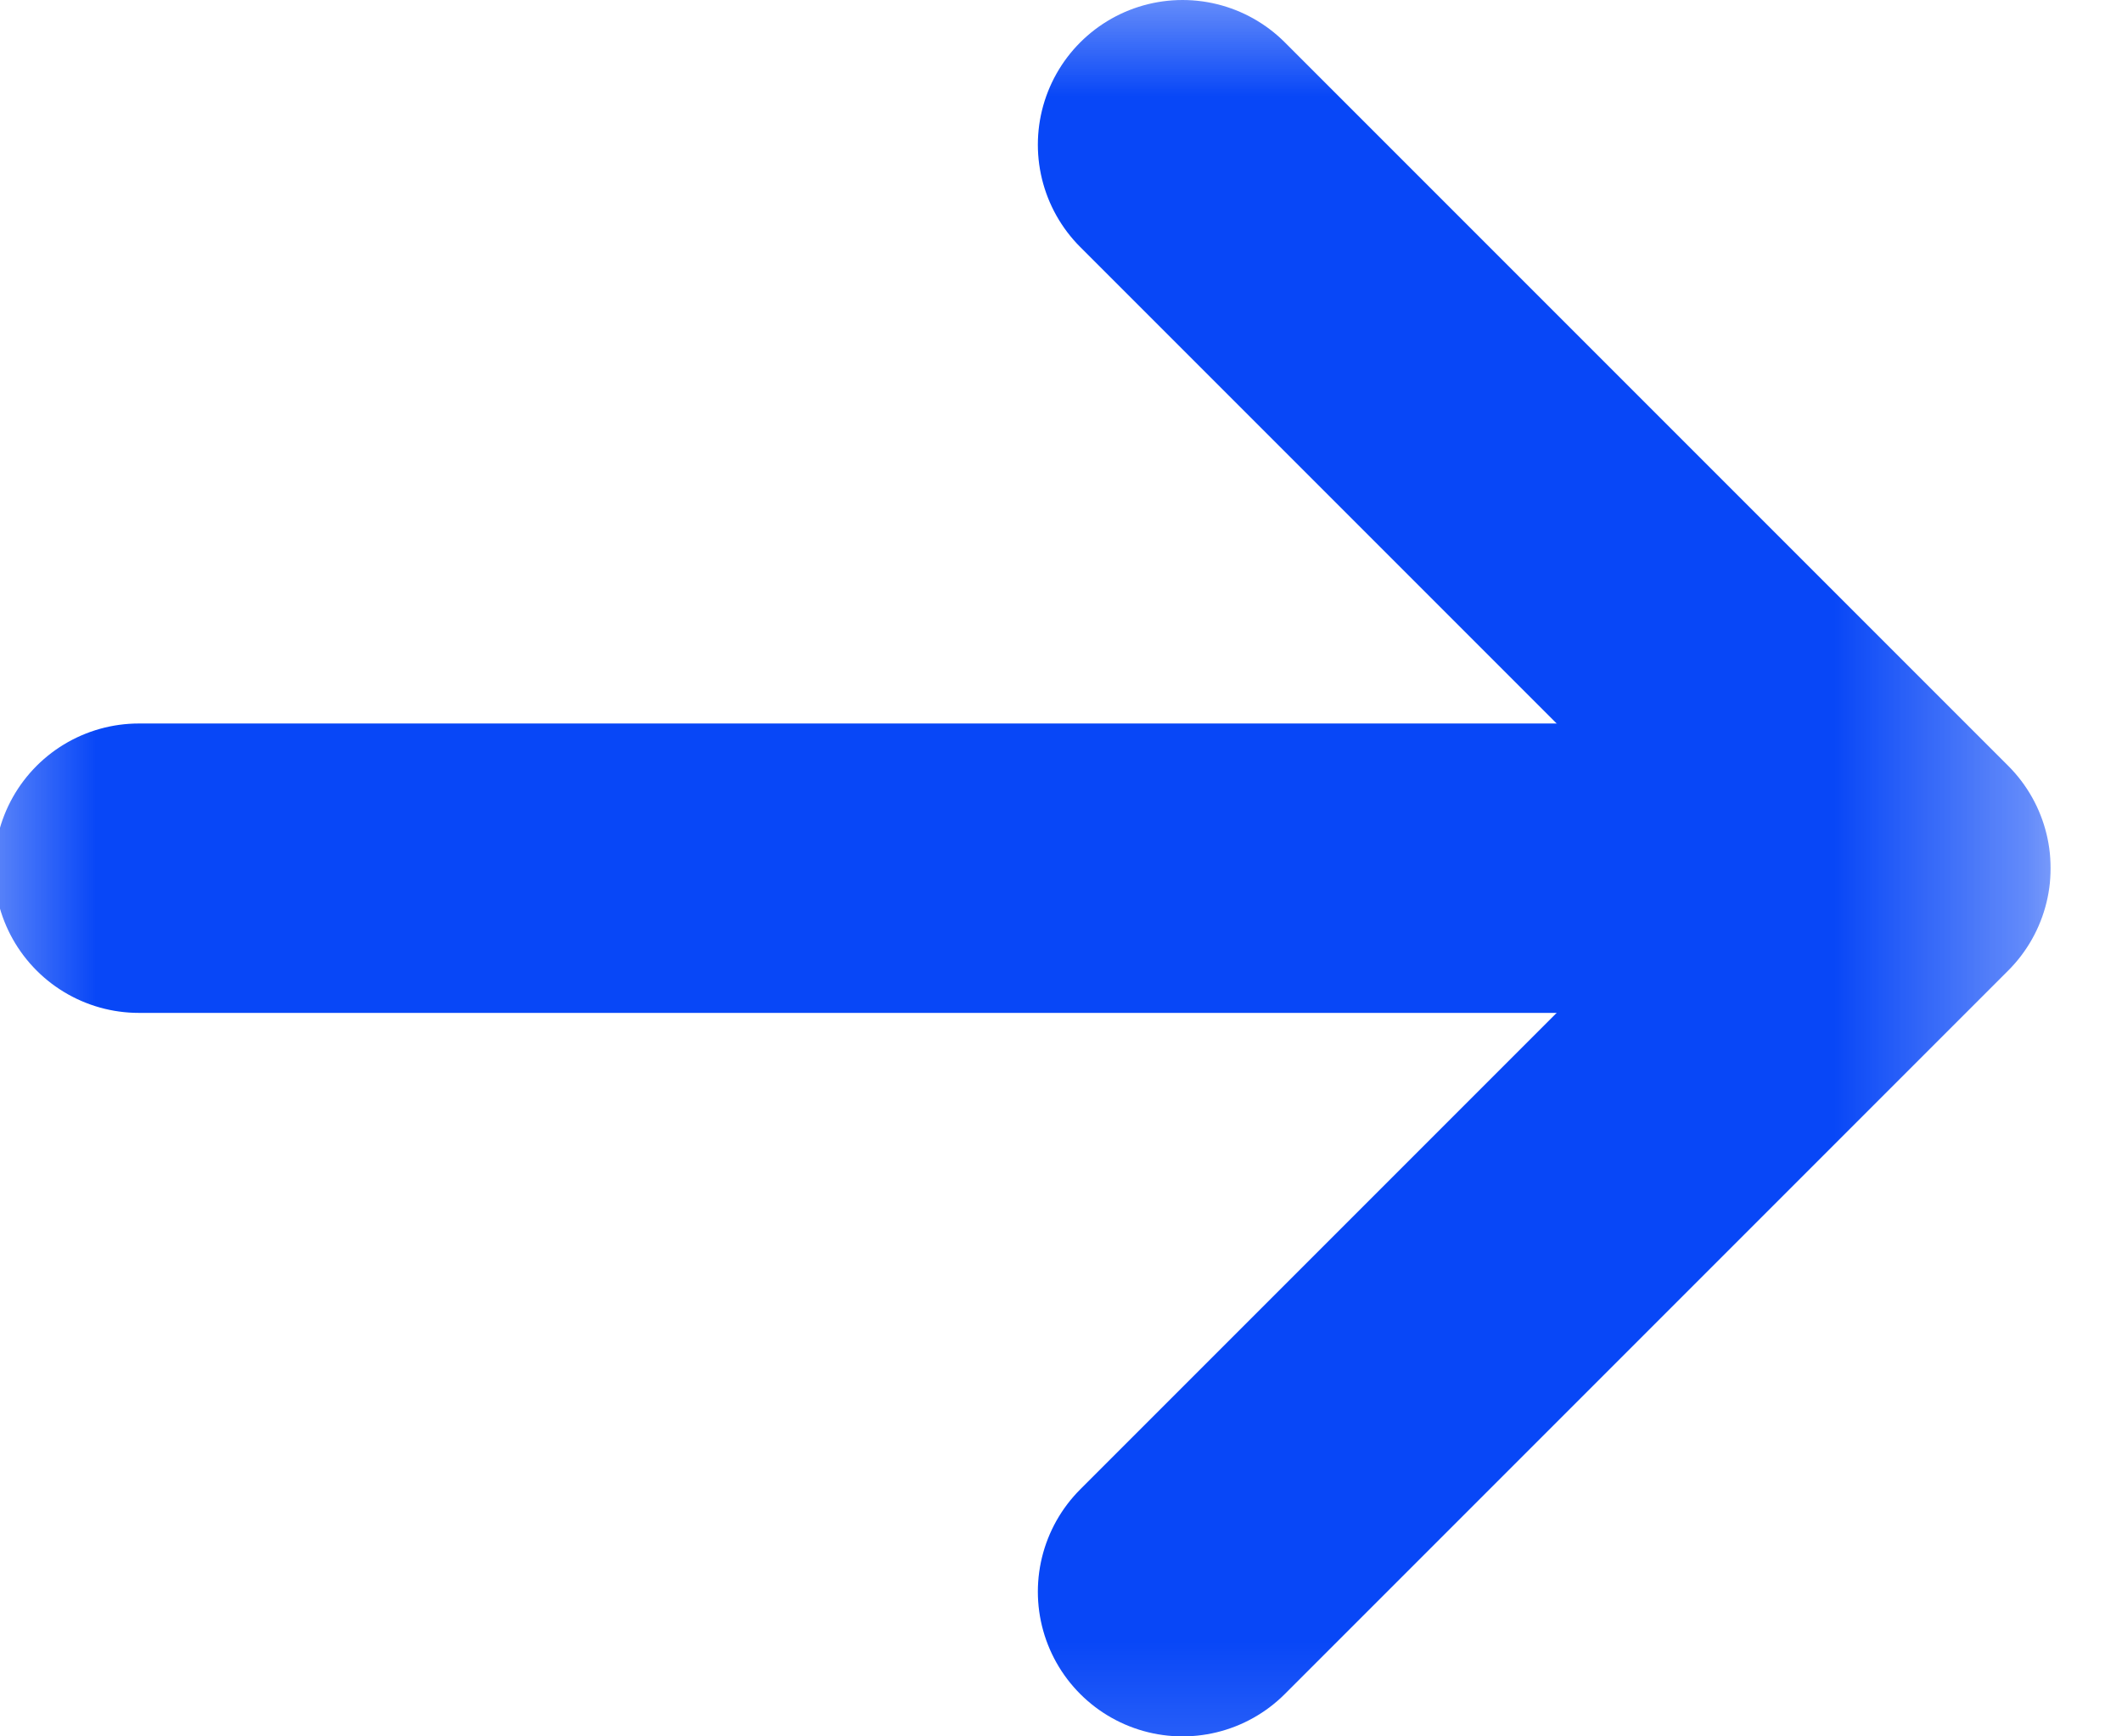 <svg width="11" height="9" viewBox="0 0 11 9" fill="none" xmlns="http://www.w3.org/2000/svg">
<g clip-path="url(#clip0_439_9)">
<mask id="mask0_439_9" style="mask-type:luminance" maskUnits="userSpaceOnUse" x="-1" y="-1" width="12" height="11">
<path d="M10.63 -0.25H-0.37V9.75H10.63V-0.25Z" fill="white"/>
</mask>
<g mask="url(#mask0_439_9)">
<path d="M9.72 4.5H0.72" stroke="#0847F7" stroke-width="1.5" stroke-linecap="round" stroke-linejoin="round"/>
<path d="M6.13 0.75L9.88 4.5L6.13 8.25" stroke="#0847F7" stroke-width="1.5" stroke-linecap="round" stroke-linejoin="round"/>
</g>
</g>
<defs>
<clipPath id="clip0_439_9">
<rect width="10.63" height="9" fill="white"/>
</clipPath>
</defs>
</svg>
